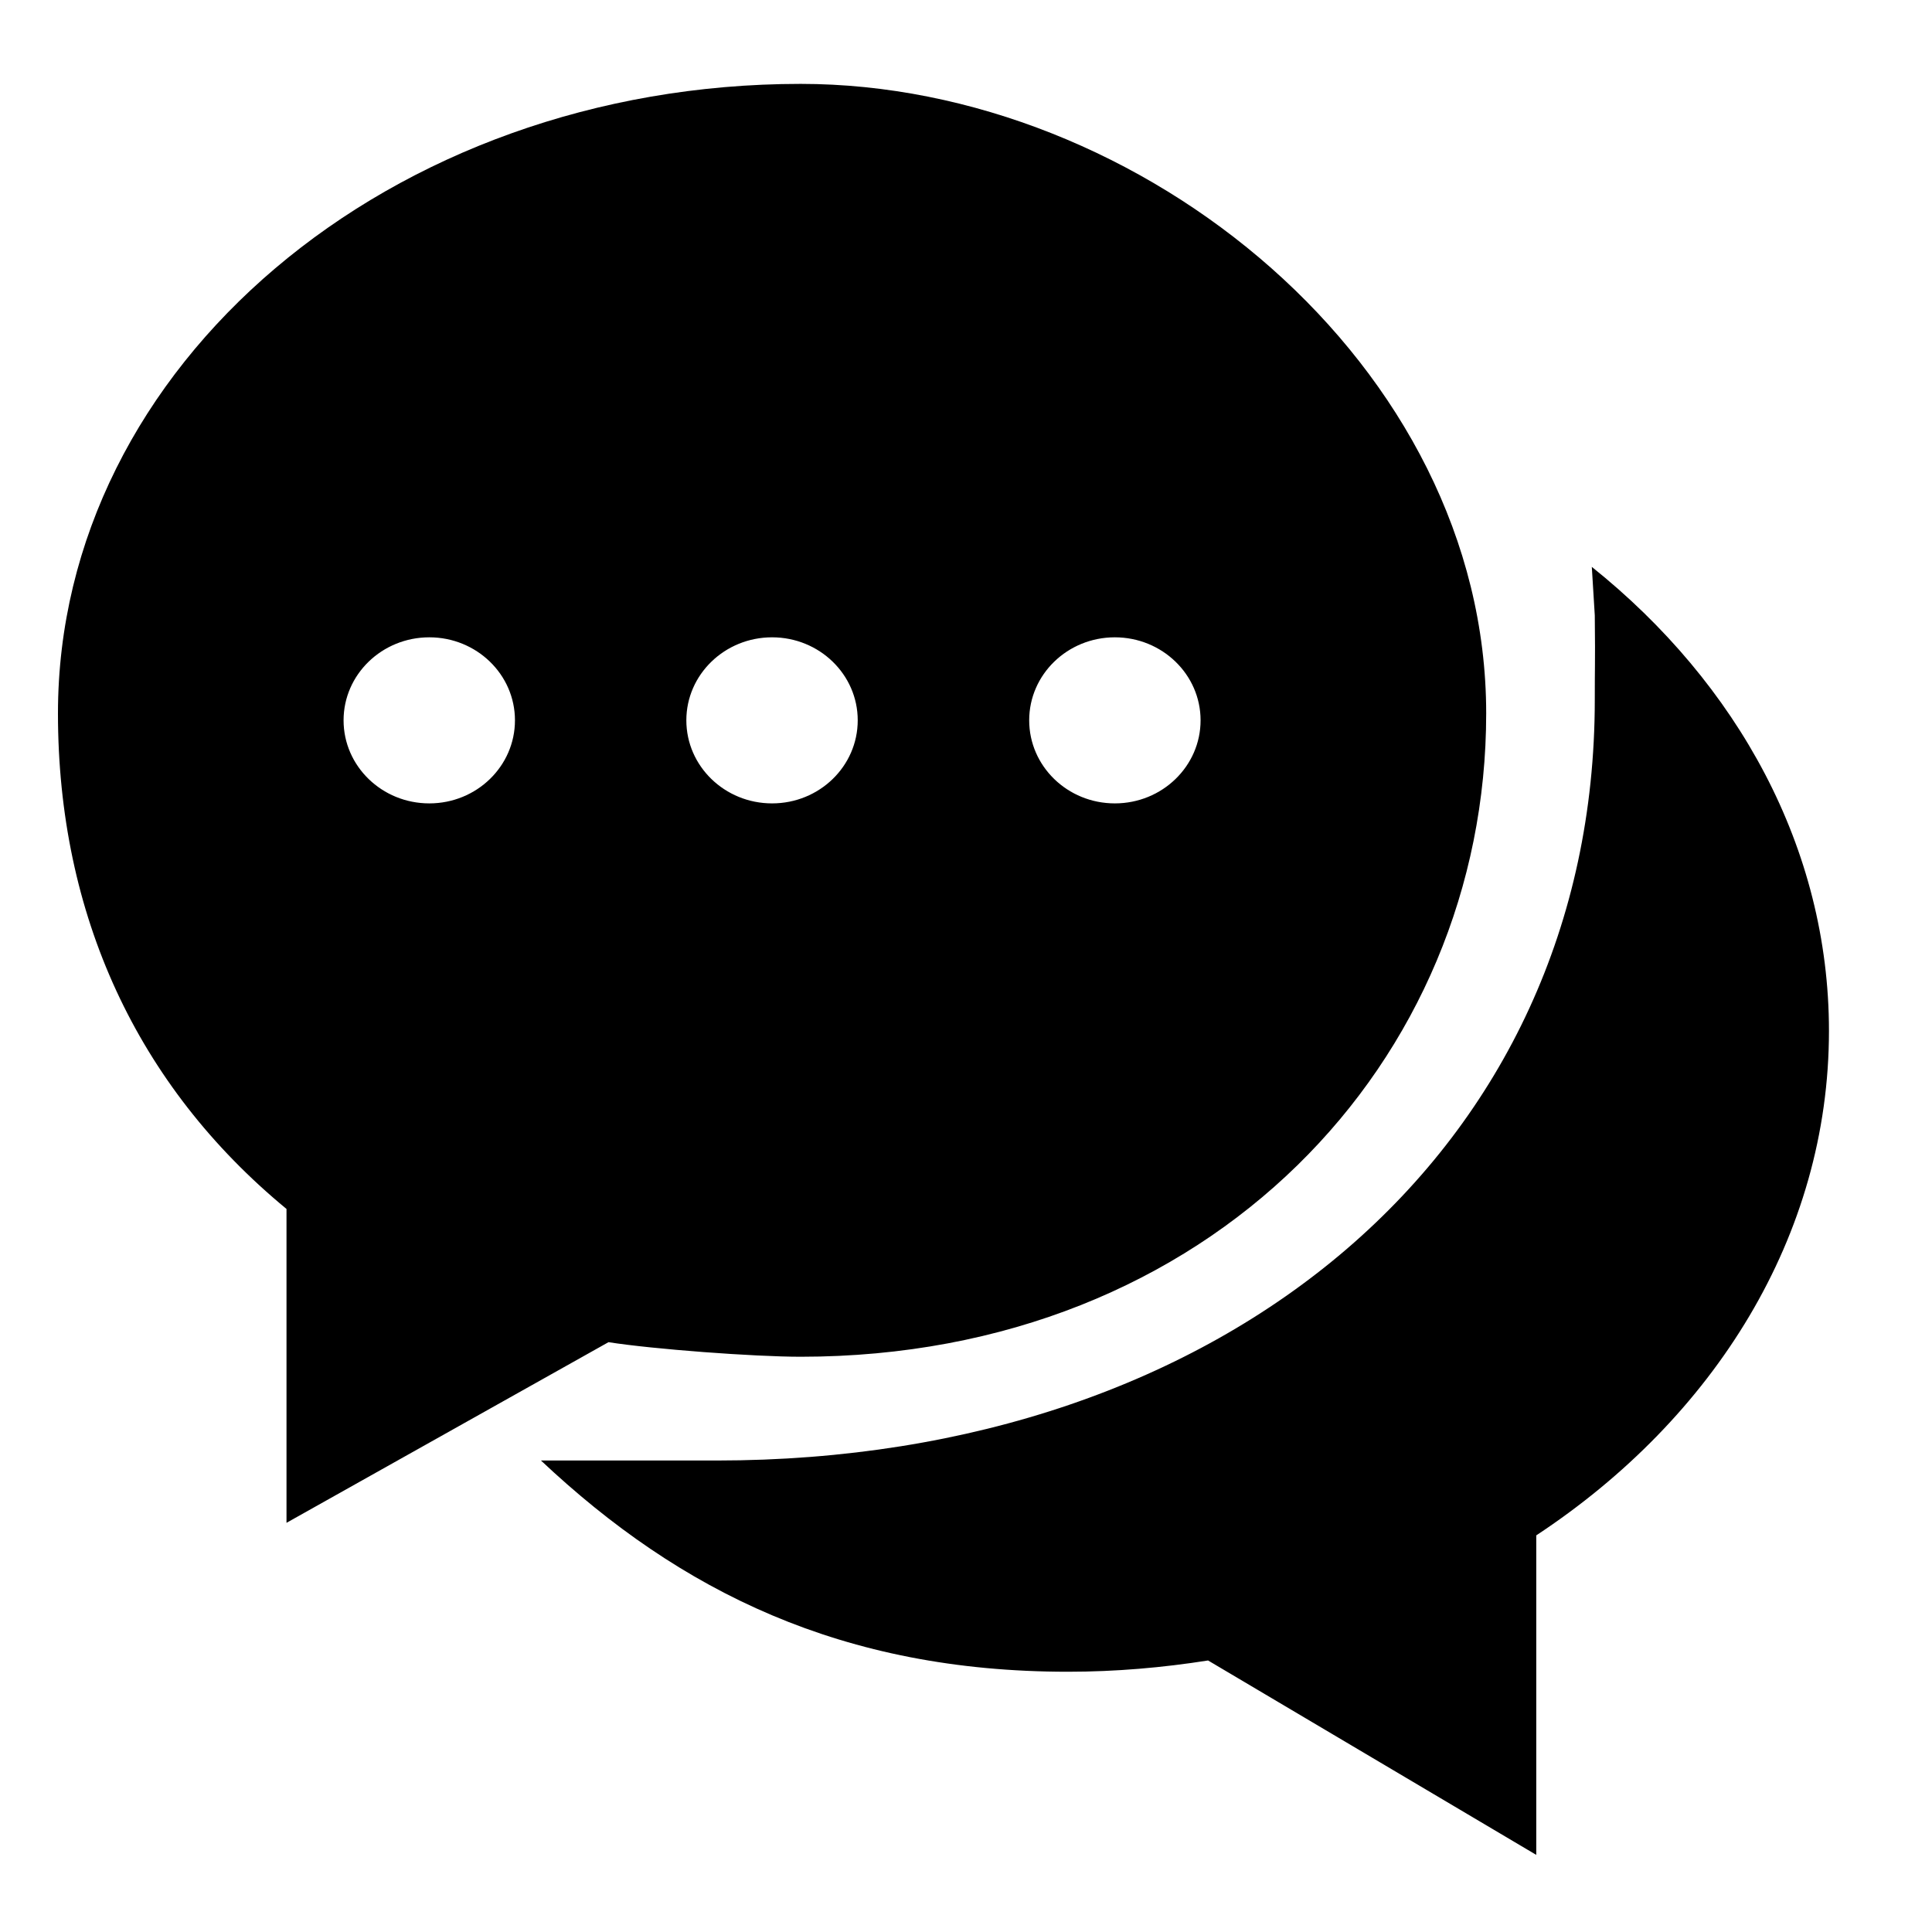 <?xml version="1.0" encoding="utf-8"?>
<svg width="24px" height="24px" viewBox="0 0 24 24" version="1.1" xmlns:xlink="http://www.w3.org/1999/xlink" xmlns="http://www.w3.org/2000/svg">
  <desc>Created with Lunacy</desc>
  <defs>
    <path d="M0 0L24 0L24 24L0 24L0 0Z" id="path_1" />
    <clipPath id="mask_1">
      <use xlink:href="#path_1" />
    </clipPath>
  </defs>
  <g id="comments-svgrepo-com">
    <path d="M0 0L24 0L24 24L0 24L0 0Z" id="Background" fill="none" stroke="none" />
    <g clip-path="url(#mask_1)">
      <path d="M6.839 15.631C7.391 15.718 8.645 15.812 9.226 15.812C14.321 15.812 17.742 12.139 17.742 7.82C17.742 3.501 13.467 0 9.226 0C4.124 0 0 3.501 0 7.82C0 10.323 0.984 12.447 2.839 13.976L2.839 17.875L6.839 15.631ZM19.091 6.603L19.054 6C20.865 7.45 22 9.494 22 11.764C22 14.312 20.575 16.573 18.364 18.031L18.364 22L14.287 19.585C13.722 19.674 13.141 19.725 12.546 19.725C9.745 19.725 7.731 18.73 6 17.101L8.182 17.101C14.521 17.101 19.091 13.234 19.091 7.652C19.091 7.449 19.092 7.331 19.093 7.231C19.094 7.07 19.095 6.955 19.091 6.603ZM4.613 6.875C5.201 6.875 5.677 7.337 5.677 7.906C5.677 8.476 5.201 8.938 4.613 8.938C4.025 8.938 3.548 8.476 3.548 7.906C3.548 7.337 4.025 6.875 4.613 6.875ZM8.871 6.875C9.459 6.875 9.935 7.337 9.935 7.906C9.935 8.476 9.459 8.938 8.871 8.938C8.283 8.938 7.806 8.476 7.806 7.906C7.806 7.337 8.283 6.875 8.871 6.875ZM14.194 7.906C14.194 7.337 13.717 6.875 13.129 6.875C12.541 6.875 12.065 7.337 12.065 7.906C12.065 8.476 12.541 8.938 13.129 8.938C13.717 8.938 14.194 8.476 14.194 7.906Z" transform="translate(0.72 1.042)" id="comments" fill="#000000" fill-rule="evenodd" stroke="none" />
    </g>
  </g>
</svg>
